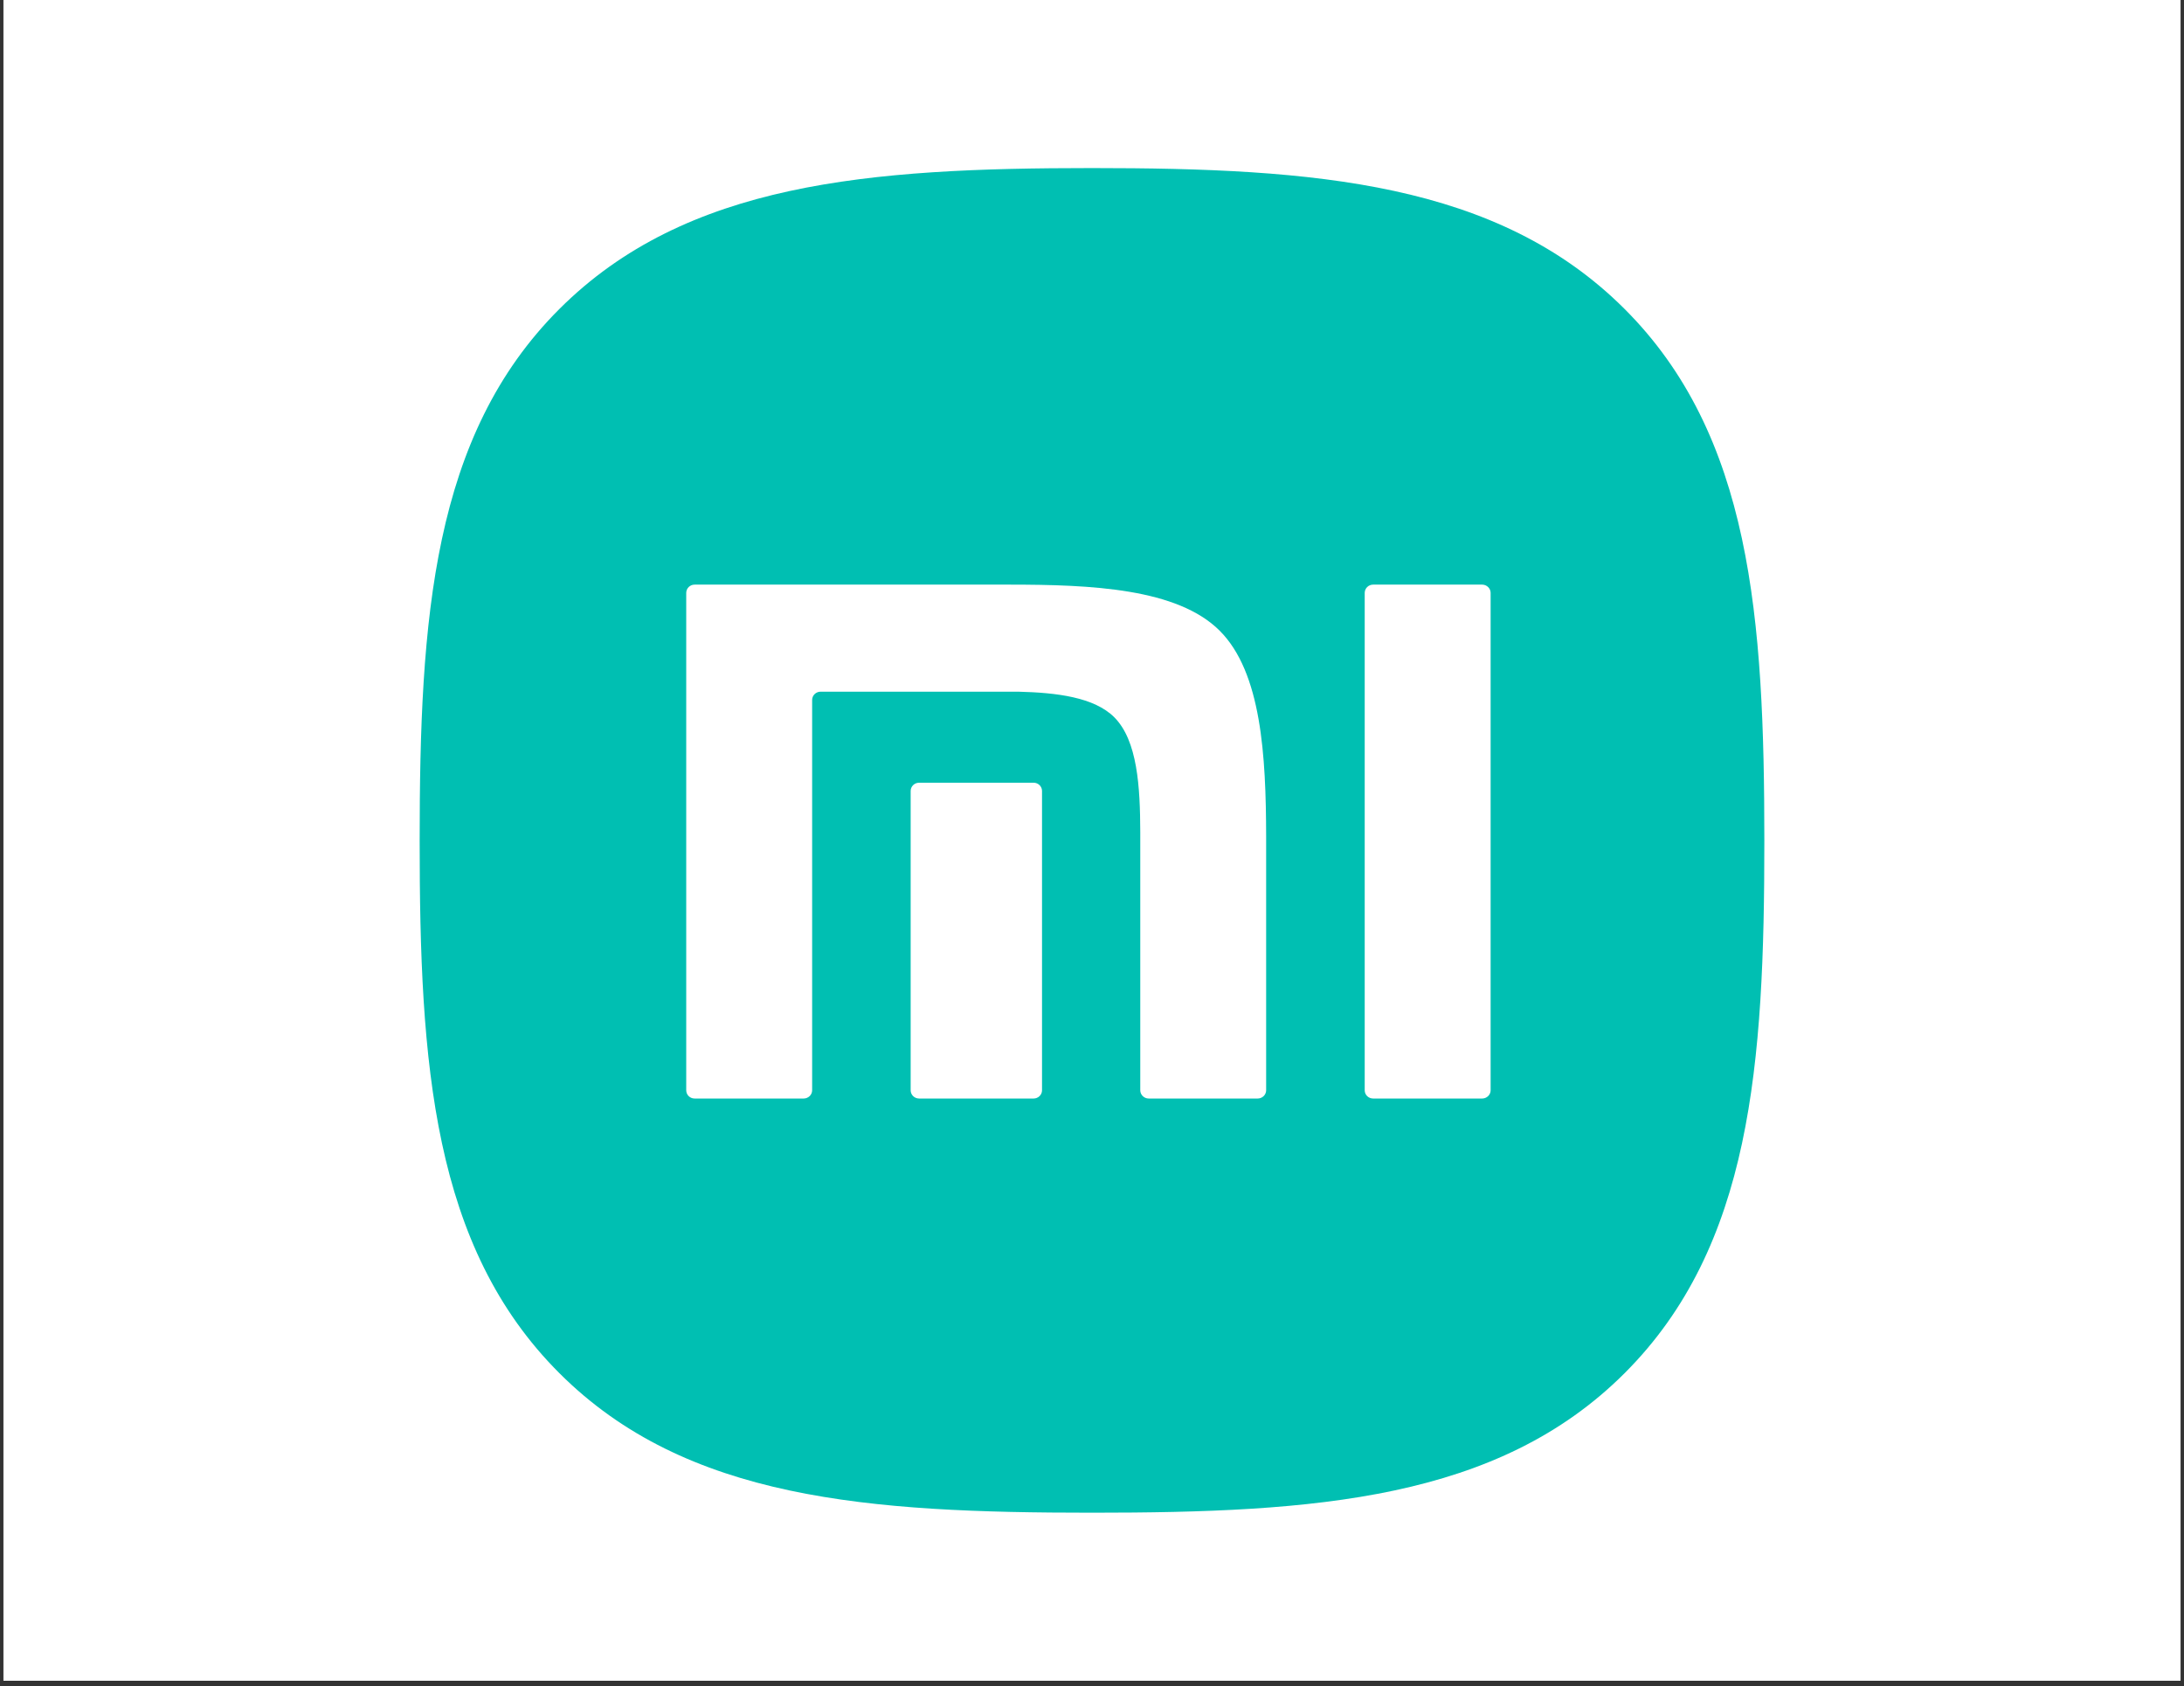 <svg xmlns="http://www.w3.org/2000/svg" xmlns:xlink="http://www.w3.org/1999/xlink" width="272" zoomAndPan="magnify" viewBox="0 0 204 157.5" height="210" preserveAspectRatio="xMidYMid meet" version="1.0"><rect x="0" y="0" width="204" height="157.5" fill="#333333" stroke="none"/><defs><clipPath id="43c8abf19f"><path d="M 0.324 0 L 203.676 0 L 203.676 157 L 0.324 157 Z M 0.324 0 " clip-rule="nonzero"/></clipPath><clipPath id="72d6453dd7"><path d="M 39.199 15.699 L 164.801 15.699 L 164.801 141.301 L 39.199 141.301 Z M 39.199 15.699 " clip-rule="nonzero"/></clipPath></defs><g clip-path="url(#43c8abf19f)"><path fill="#ffffff" d="M 0.324 0 L 203.676 0 L 203.676 157 L 0.324 157 Z M 0.324 0 " fill-opacity="1" fill-rule="nonzero"/><path fill="#ffffff" d="M 0.324 0 L 203.676 0 L 203.676 157 L 0.324 157 Z M 0.324 0 " fill-opacity="1" fill-rule="nonzero"/></g><g clip-path="url(#72d6453dd7)"><path fill="#00bfb2" d="M 151.711 28.824 C 139.859 17.02 122.82 15.699 102 15.699 C 81.152 15.699 64.09 17.035 52.242 28.871 C 40.402 40.703 39.199 57.738 39.199 78.562 C 39.199 99.391 40.402 116.43 52.25 128.266 C 64.094 140.105 81.156 141.301 102 141.301 C 122.844 141.301 139.906 140.105 151.75 128.266 C 163.598 116.43 164.801 99.391 164.801 78.562 C 164.801 57.711 163.582 40.656 151.711 28.824 Z M 151.711 28.824 " fill-opacity="1" fill-rule="nonzero"/></g><path fill="#ffffff" d="M 138.441 54.609 C 138.875 54.609 139.234 54.957 139.234 55.383 L 139.234 101.844 C 139.234 102.266 138.875 102.613 138.441 102.613 L 128.262 102.613 C 127.824 102.613 127.473 102.266 127.473 101.844 L 127.473 55.383 C 127.473 54.957 127.824 54.609 128.262 54.609 Z M 94.266 54.609 C 101.945 54.609 109.977 54.961 113.934 58.922 C 117.828 62.824 118.25 70.586 118.266 78.129 L 118.266 101.844 C 118.266 102.262 117.91 102.613 117.477 102.613 L 107.297 102.613 C 106.863 102.613 106.508 102.262 106.508 101.844 L 106.508 77.719 C 106.496 73.508 106.254 69.18 104.082 67 C 102.211 65.129 98.723 64.699 95.098 64.609 L 76.648 64.609 C 76.215 64.609 75.859 64.957 75.859 65.379 L 75.859 101.844 C 75.859 102.266 75.5 102.613 75.066 102.613 L 64.883 102.613 C 64.445 102.613 64.098 102.266 64.098 101.844 L 64.098 55.383 C 64.098 54.957 64.445 54.609 64.883 54.609 Z M 96.547 73.113 C 96.977 73.113 97.332 73.457 97.332 73.883 L 97.332 101.844 C 97.332 102.266 96.977 102.613 96.547 102.613 L 85.852 102.613 C 85.414 102.613 85.062 102.266 85.062 101.844 L 85.062 73.883 C 85.062 73.457 85.414 73.113 85.852 73.113 Z M 96.547 73.113 " fill-opacity="1" fill-rule="nonzero"/></svg>
